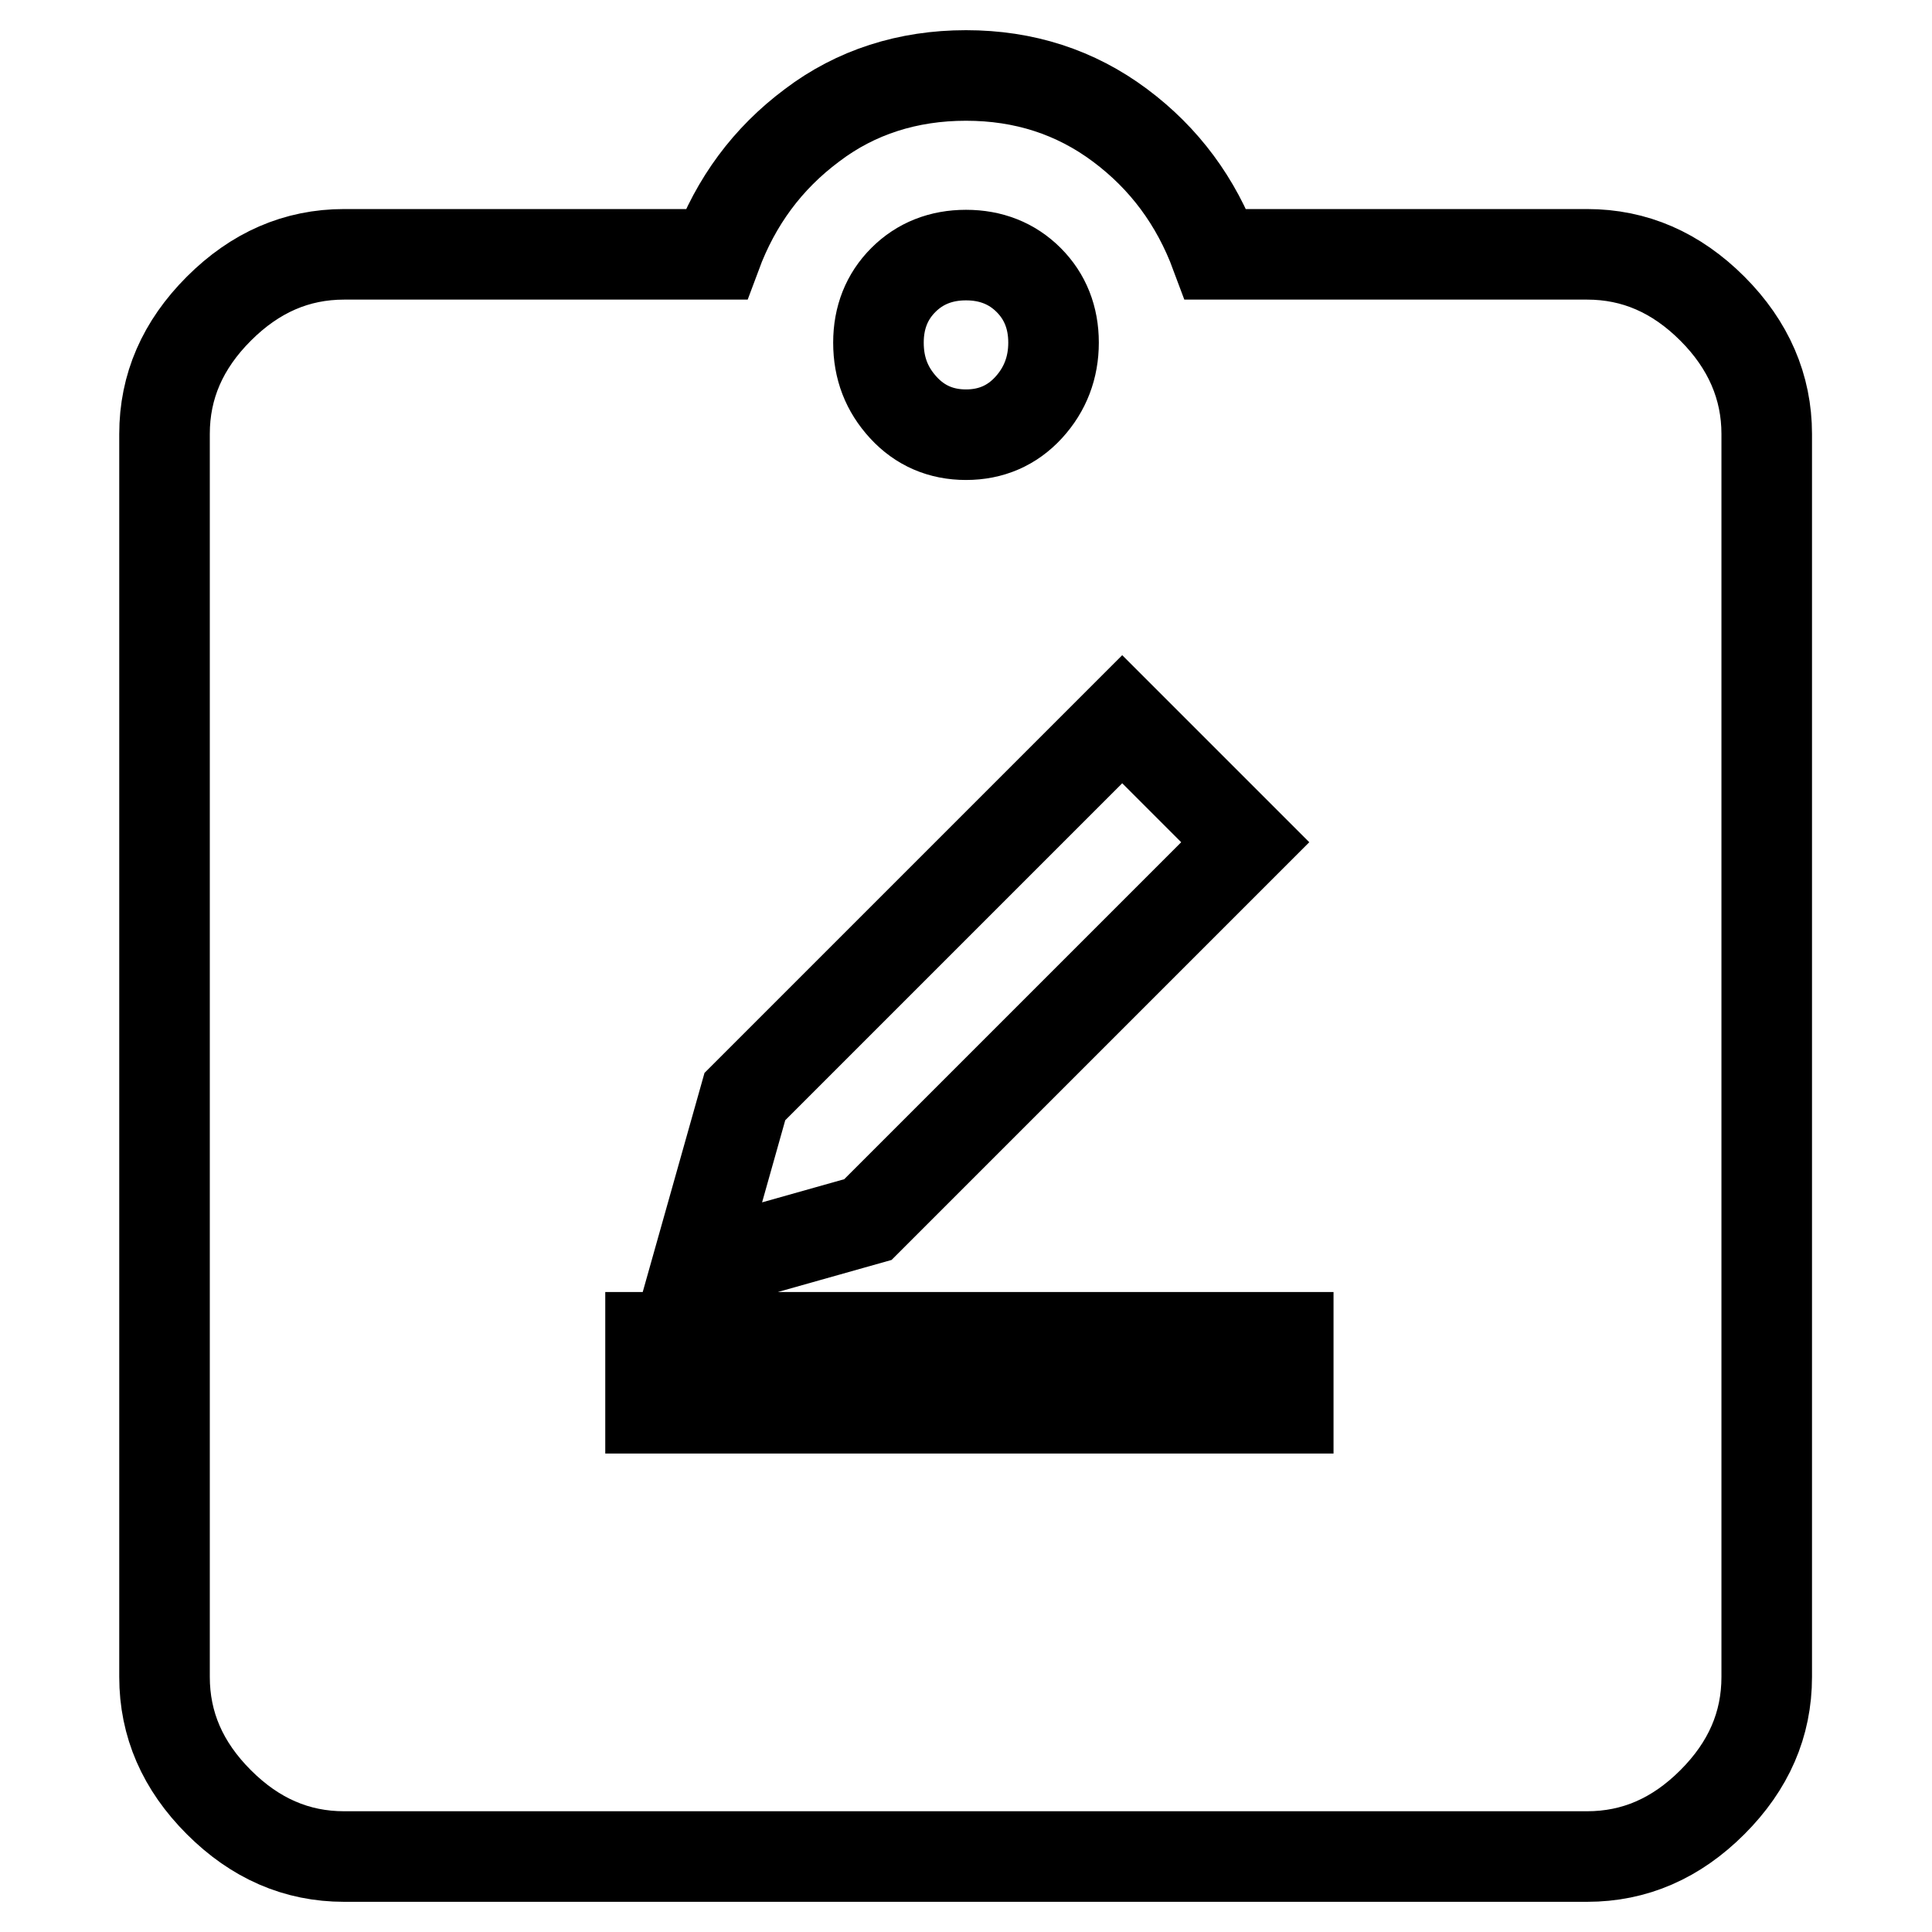 <?xml version="1.0" encoding="utf-8"?>
<!-- Svg Vector Icons : http://www.onlinewebfonts.com/icon -->
<!DOCTYPE svg PUBLIC "-//W3C//DTD SVG 1.1//EN" "http://www.w3.org/Graphics/SVG/1.1/DTD/svg11.dtd">
<svg version="1.1" xmlns="http://www.w3.org/2000/svg" xmlns:xlink="http://www.w3.org/1999/xlink" x="0px" y="0px" viewBox="0 0 256 256" enable-background="new 0 0 256 256" xml:space="preserve">
<g><g><path stroke-width="12" fill-opacity="0" stroke="#000000"  d="M226.9,40.9c-4.8-4.8-10.3-7.2-16.6-7.2h-49.2c-2.6-7-6.8-12.7-12.7-17.1c-5.9-4.4-12.7-6.6-20.4-6.6s-14.6,2.2-20.4,6.6c-5.9,4.4-10.1,10.1-12.7,17.1H45.6c-6.3,0-11.8,2.4-16.6,7.2c-4.8,4.8-7.2,10.3-7.2,16.6v164.7c0,6.3,2.4,11.8,7.2,16.6c4.8,4.8,10.3,7.2,16.6,7.2h164.7c6.3,0,11.8-2.4,16.6-7.2c4.8-4.8,7.2-10.3,7.2-16.6V57.5C234.1,51.3,231.7,45.7,226.9,40.9z M119.7,37.1c2.2-2.2,5-3.3,8.3-3.3c3.3,0,6.1,1.1,8.3,3.3c2.2,2.2,3.3,5,3.3,8.3s-1.1,6.2-3.3,8.6c-2.2,2.4-5,3.6-8.3,3.6c-3.3,0-6.1-1.2-8.3-3.6c-2.2-2.4-3.3-5.2-3.3-8.6C116.4,42.1,117.5,39.3,119.7,37.1z M98.7,145.3l50-50l16.3,16.3l-50,50L92.3,168L98.7,145.3z M170.6,186.6H86.2v-9.4h84.5V186.6z"/></g></g>
</svg>